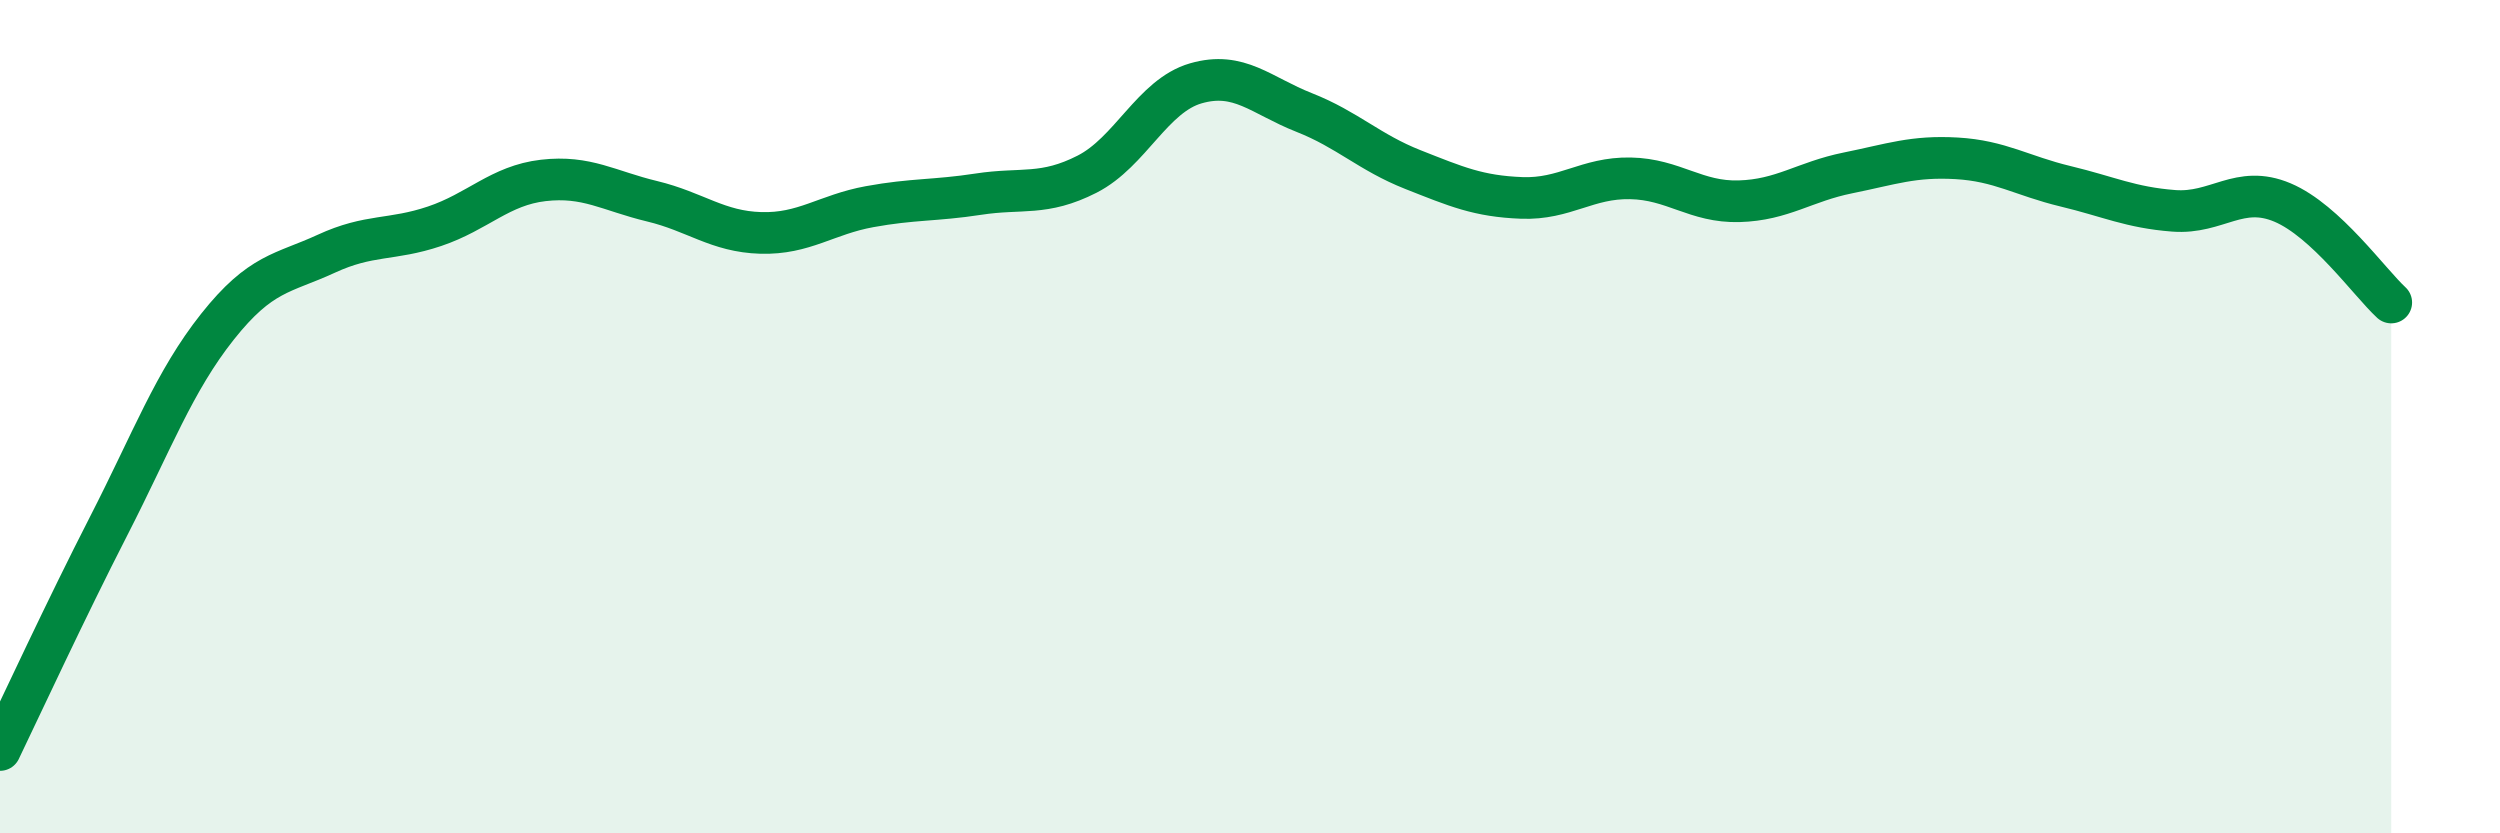 
    <svg width="60" height="20" viewBox="0 0 60 20" xmlns="http://www.w3.org/2000/svg">
      <path
        d="M 0,18 C 0.52,16.92 1.57,14.65 2.61,12.62 C 3.65,10.59 4.18,9.15 5.22,7.84 C 6.26,6.53 6.79,6.57 7.83,6.09 C 8.87,5.61 9.39,5.78 10.43,5.43 C 11.47,5.08 12,4.45 13.04,4.33 C 14.08,4.21 14.61,4.58 15.65,4.83 C 16.69,5.08 17.22,5.56 18.26,5.59 C 19.3,5.62 19.83,5.15 20.87,4.96 C 21.91,4.77 22.44,4.82 23.48,4.66 C 24.52,4.5 25.05,4.71 26.09,4.18 C 27.13,3.65 27.66,2.3 28.7,2 C 29.74,1.7 30.26,2.29 31.3,2.7 C 32.34,3.11 32.87,3.66 33.91,4.07 C 34.95,4.48 35.48,4.71 36.52,4.75 C 37.56,4.79 38.09,4.26 39.13,4.28 C 40.17,4.3 40.7,4.86 41.74,4.83 C 42.78,4.8 43.31,4.36 44.35,4.15 C 45.39,3.94 45.92,3.74 46.96,3.8 C 48,3.86 48.53,4.22 49.57,4.47 C 50.61,4.72 51.13,4.98 52.17,5.06 C 53.21,5.14 53.74,4.42 54.78,4.86 C 55.82,5.3 56.87,6.78 57.39,7.26L57.39 20L0 20Z"
        fill="#008740"
        opacity="0.1"
        stroke-linecap="round"
        stroke-linejoin="round"
      />
      <path
        d="M 0,18 C 0.52,16.92 1.57,14.65 2.61,12.62 C 3.65,10.59 4.18,9.15 5.22,7.84 C 6.26,6.53 6.79,6.57 7.83,6.09 C 8.87,5.61 9.39,5.78 10.43,5.43 C 11.47,5.08 12,4.45 13.04,4.33 C 14.08,4.21 14.61,4.58 15.65,4.83 C 16.69,5.08 17.22,5.56 18.26,5.59 C 19.3,5.62 19.83,5.15 20.87,4.96 C 21.91,4.77 22.44,4.82 23.48,4.66 C 24.52,4.5 25.05,4.71 26.09,4.18 C 27.13,3.65 27.66,2.3 28.7,2 C 29.74,1.7 30.26,2.29 31.3,2.7 C 32.34,3.11 32.87,3.66 33.91,4.07 C 34.95,4.48 35.48,4.71 36.52,4.75 C 37.56,4.79 38.09,4.26 39.13,4.28 C 40.17,4.3 40.7,4.86 41.74,4.83 C 42.78,4.8 43.31,4.36 44.35,4.15 C 45.39,3.94 45.92,3.74 46.96,3.8 C 48,3.86 48.53,4.22 49.57,4.47 C 50.61,4.72 51.13,4.98 52.17,5.06 C 53.21,5.14 53.74,4.42 54.78,4.86 C 55.82,5.3 56.87,6.78 57.39,7.26"
        stroke="#008740"
        stroke-width="1"
        fill="none"
        stroke-linecap="round"
        stroke-linejoin="round"
      />
    </svg>
  